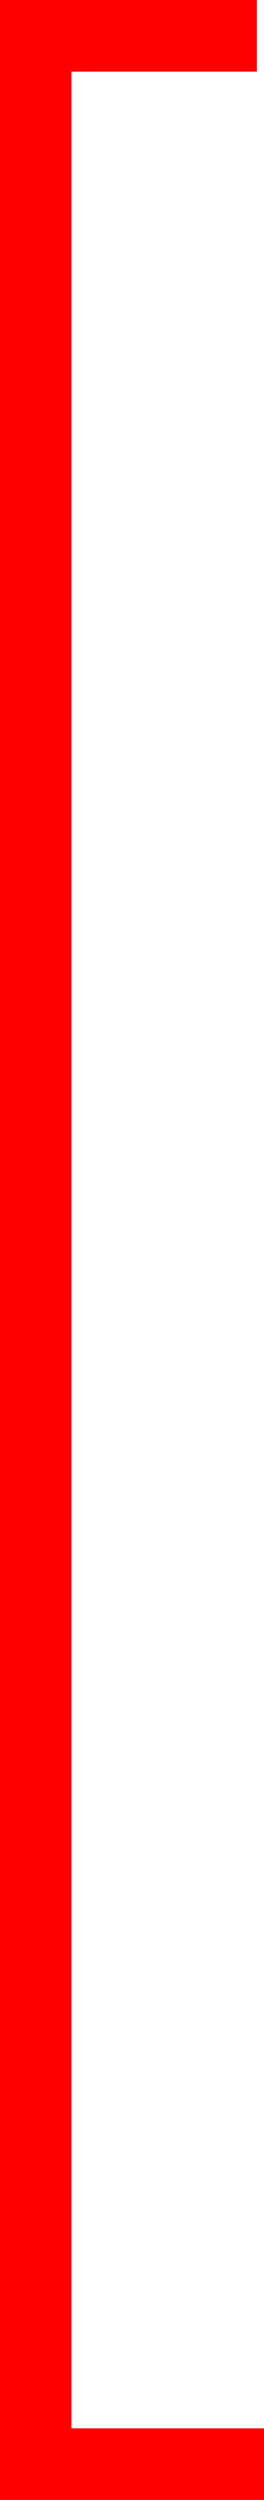 <?xml version="1.0" encoding="utf-8"?>
<!-- Generator: Adobe Illustrator 16.0.0, SVG Export Plug-In . SVG Version: 6.00 Build 0)  -->
<!DOCTYPE svg PUBLIC "-//W3C//DTD SVG 1.1//EN" "http://www.w3.org/Graphics/SVG/1.1/DTD/svg11.dtd">
<svg version="1.1" id="Layer_1" xmlns="http://www.w3.org/2000/svg" xmlns:xlink="http://www.w3.org/1999/xlink" x="0px" y="0px"
	 width="11.077px" height="104.711px" viewBox="0 0 11.077 104.711" enable-background="new 0 0 11.077 104.711"
	 xml:space="preserve">
<polyline fill="none" stroke="#FF0000" stroke-width="3" stroke-linecap="square" stroke-miterlimit="10" points="9.278,1.5 
	1.5,1.5 1.5,103.211 9.577,103.211 "/>
</svg>
